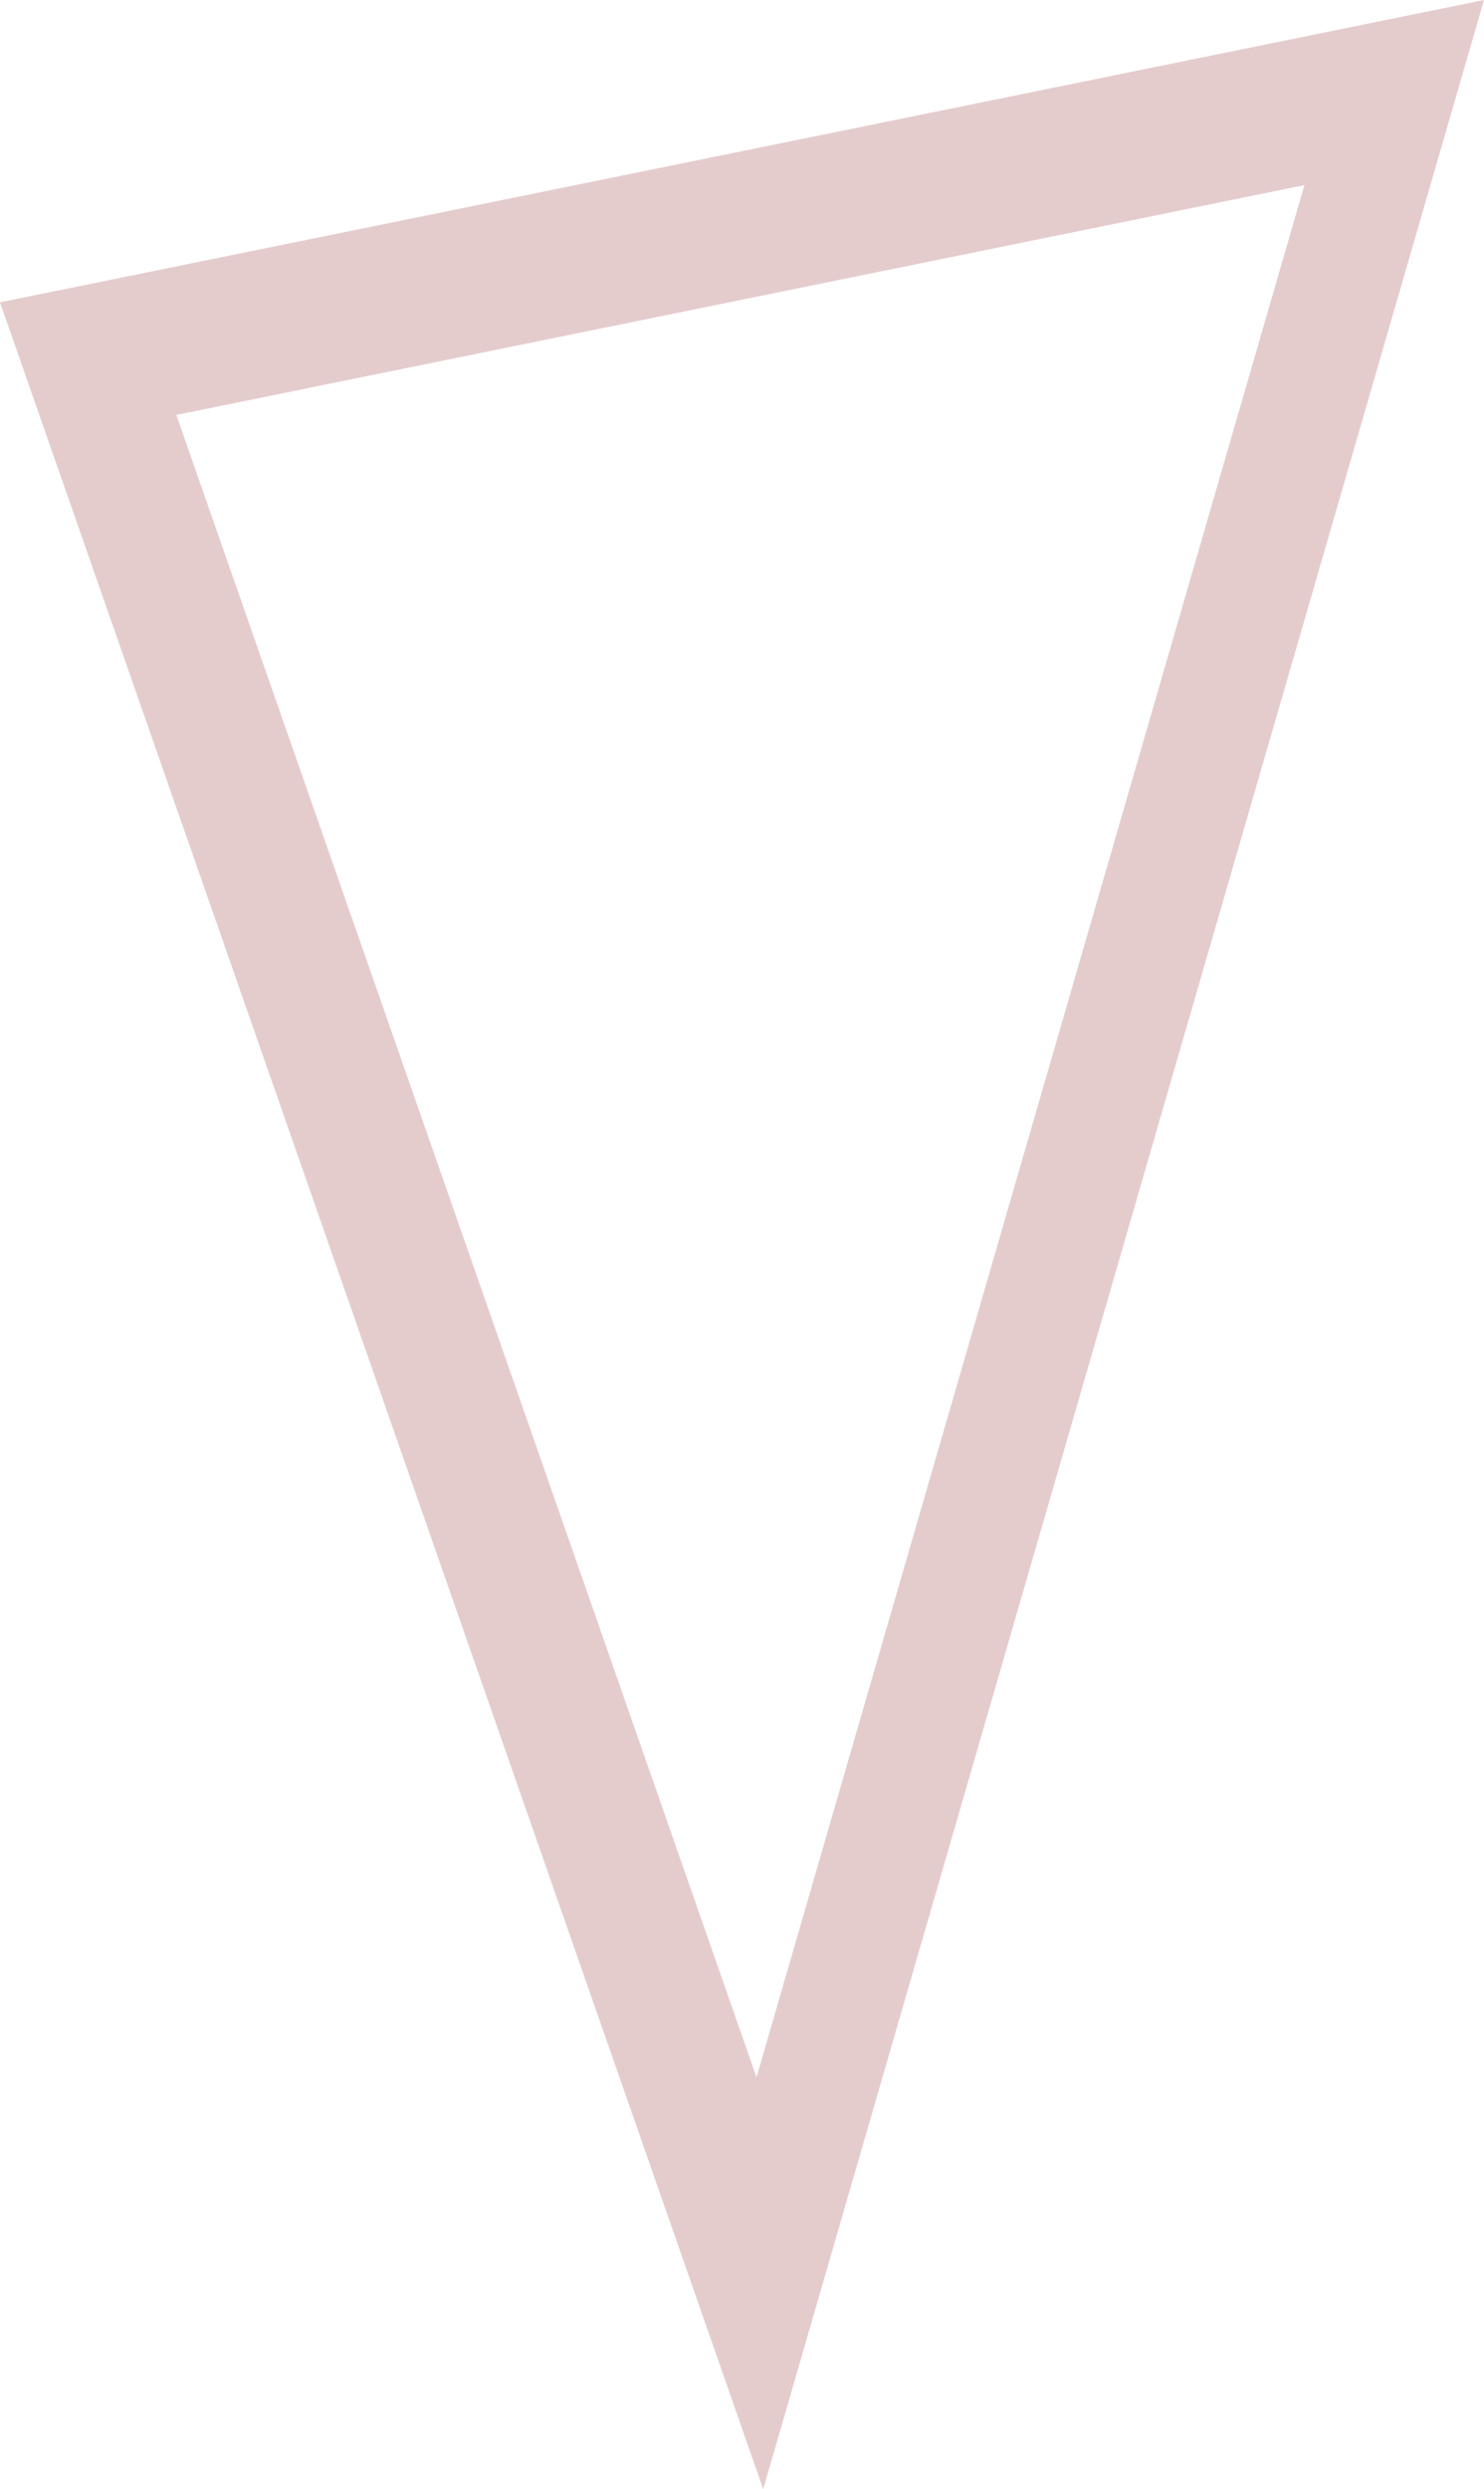<?xml version="1.0" encoding="UTF-8" standalone="no"?>
<!-- Created with Inkscape (http://www.inkscape.org/) -->

<svg
   width="155.701mm"
   height="261.038mm"
   viewBox="0 0 155.701 261.038"
   version="1.1"
   id="svg1"
   inkscape:version="1.3.2 (091e20e, 2023-11-25)"
   sodipodi:docname="tooth-faded.svg"
   xmlns:inkscape="http://www.inkscape.org/namespaces/inkscape"
   xmlns:sodipodi="http://sodipodi.sourceforge.net/DTD/sodipodi-0.dtd"
   xmlns="http://www.w3.org/2000/svg"
   xmlns:svg="http://www.w3.org/2000/svg">
  <sodipodi:namedview
     id="namedview1"
     pagecolor="#505050"
     bordercolor="#eeeeee"
     borderopacity="1"
     inkscape:showpageshadow="0"
     inkscape:pageopacity="0"
     inkscape:pagecheckerboard="0"
     inkscape:deskcolor="#505050"
     inkscape:document-units="mm"
     inkscape:zoom="0.32517371"
     inkscape:cx="-430.53911"
     inkscape:cy="475.13066"
     inkscape:window-width="1512"
     inkscape:window-height="864"
     inkscape:window-x="0"
     inkscape:window-y="38"
     inkscape:window-maximized="0"
     inkscape:current-layer="layer1" />
  <defs
     id="defs1" />
  <g
     inkscape:label="Ebene 1"
     inkscape:groupmode="layer"
     id="layer1"
     transform="translate(-230.241,-11.565)">
    <path
       id="path1"
       clip-path="none"
       style="fill:#7e0103;fill-opacity:1;stroke-width:0.191"
       inkscape:transform-center-x="1.0617966"
       inkscape:transform-center-y="37.789612"
       d="M 174.766,9.676 19.066,41.381 99.14,270.714 Z M 155.924,29.09 98.437,227.52 37.567,53.191 Z" />
    <path
       id="path1-2"
       clip-path="none"
       style="fill:#7d0000;fill-opacity:0.2;stroke-width:0.191"
       inkscape:transform-center-x="1.0617966"
       inkscape:transform-center-y="37.789612"
       d="M 385.942,11.565 230.241,43.27 310.316,272.603 Z M 367.099,30.979 309.613,229.409 248.743,55.08 Z" />
  </g>
</svg>
